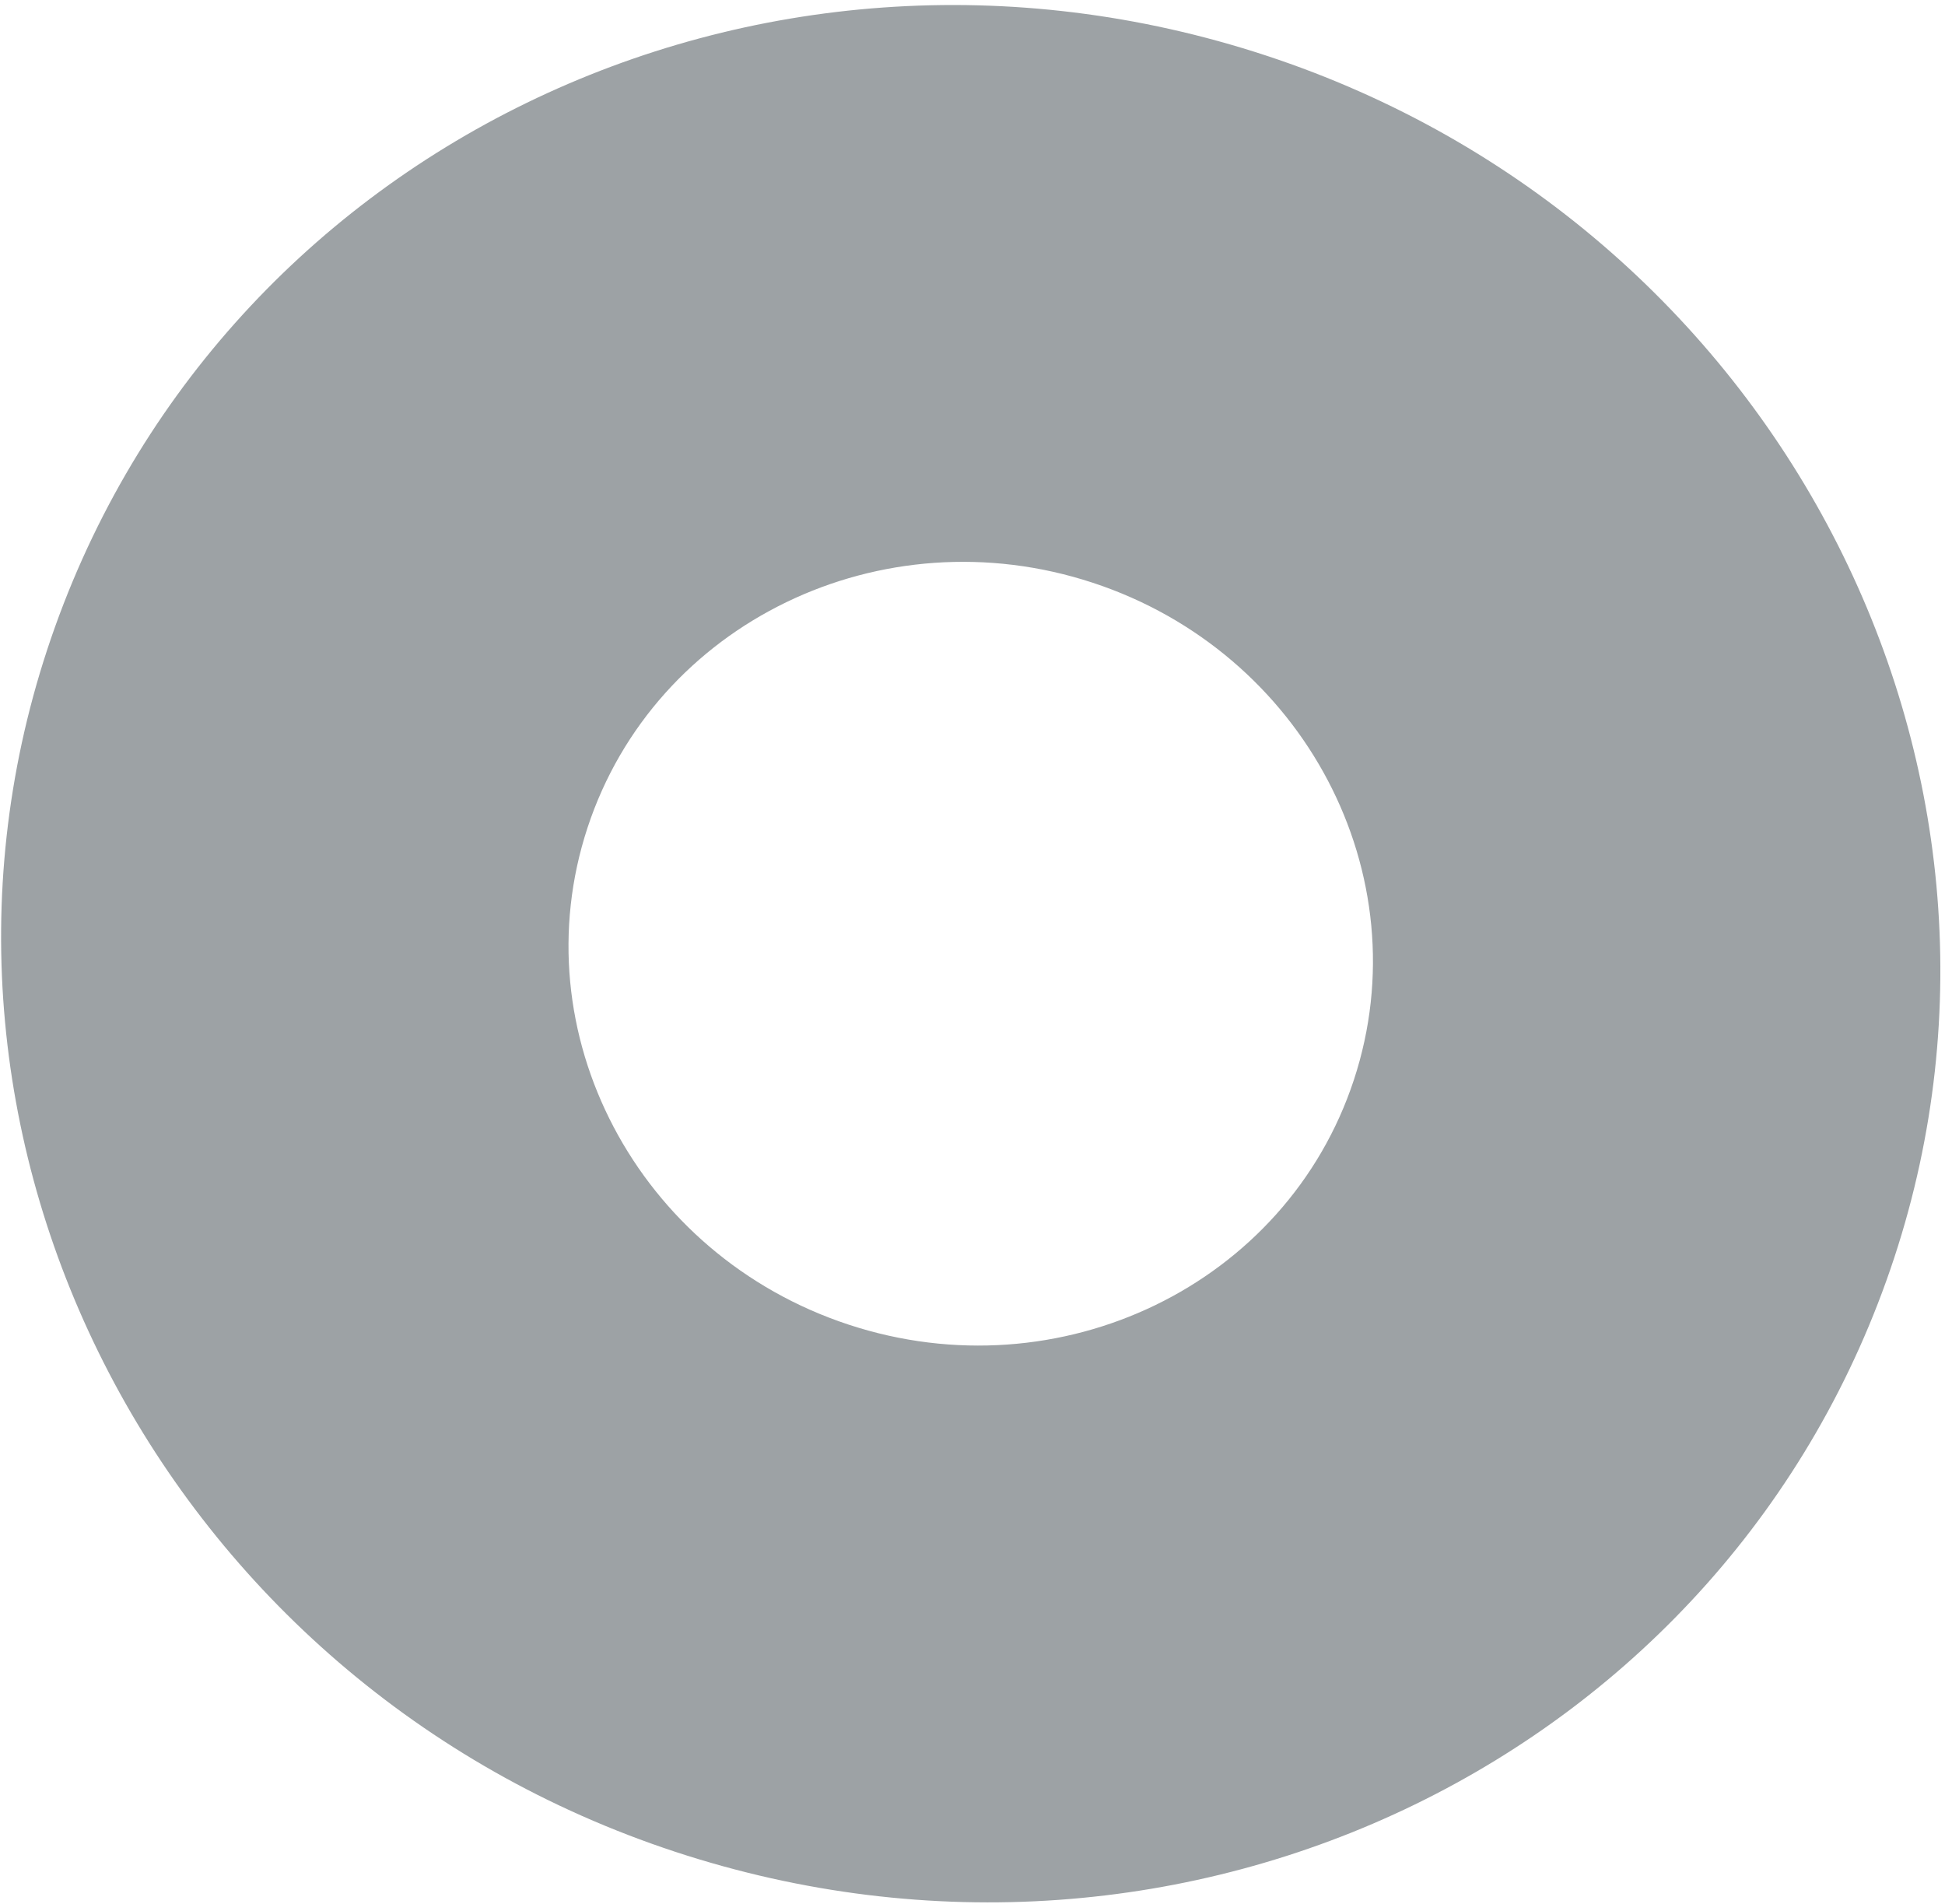 <svg xmlns="http://www.w3.org/2000/svg" width="188" height="184" viewBox="0 0 188 184" fill="none"><path opacity="0.45" d="M65.268 178.969C114.65 195.219 167.265 169.662 183.098 121.546C198.775 73.902 171.773 21.624 122.39 5.374C73.007 -10.875 20.393 14.681 4.56 62.797C-11.118 110.442 15.885 162.72 65.268 178.969ZM105.626 56.321C126.044 63.039 137.385 84.547 130.866 104.359C124.347 124.172 102.45 134.742 82.032 128.023C61.614 121.304 50.272 99.797 56.792 79.985C63.311 60.172 85.208 49.602 105.626 56.321Z" fill="#263238"></path></svg>